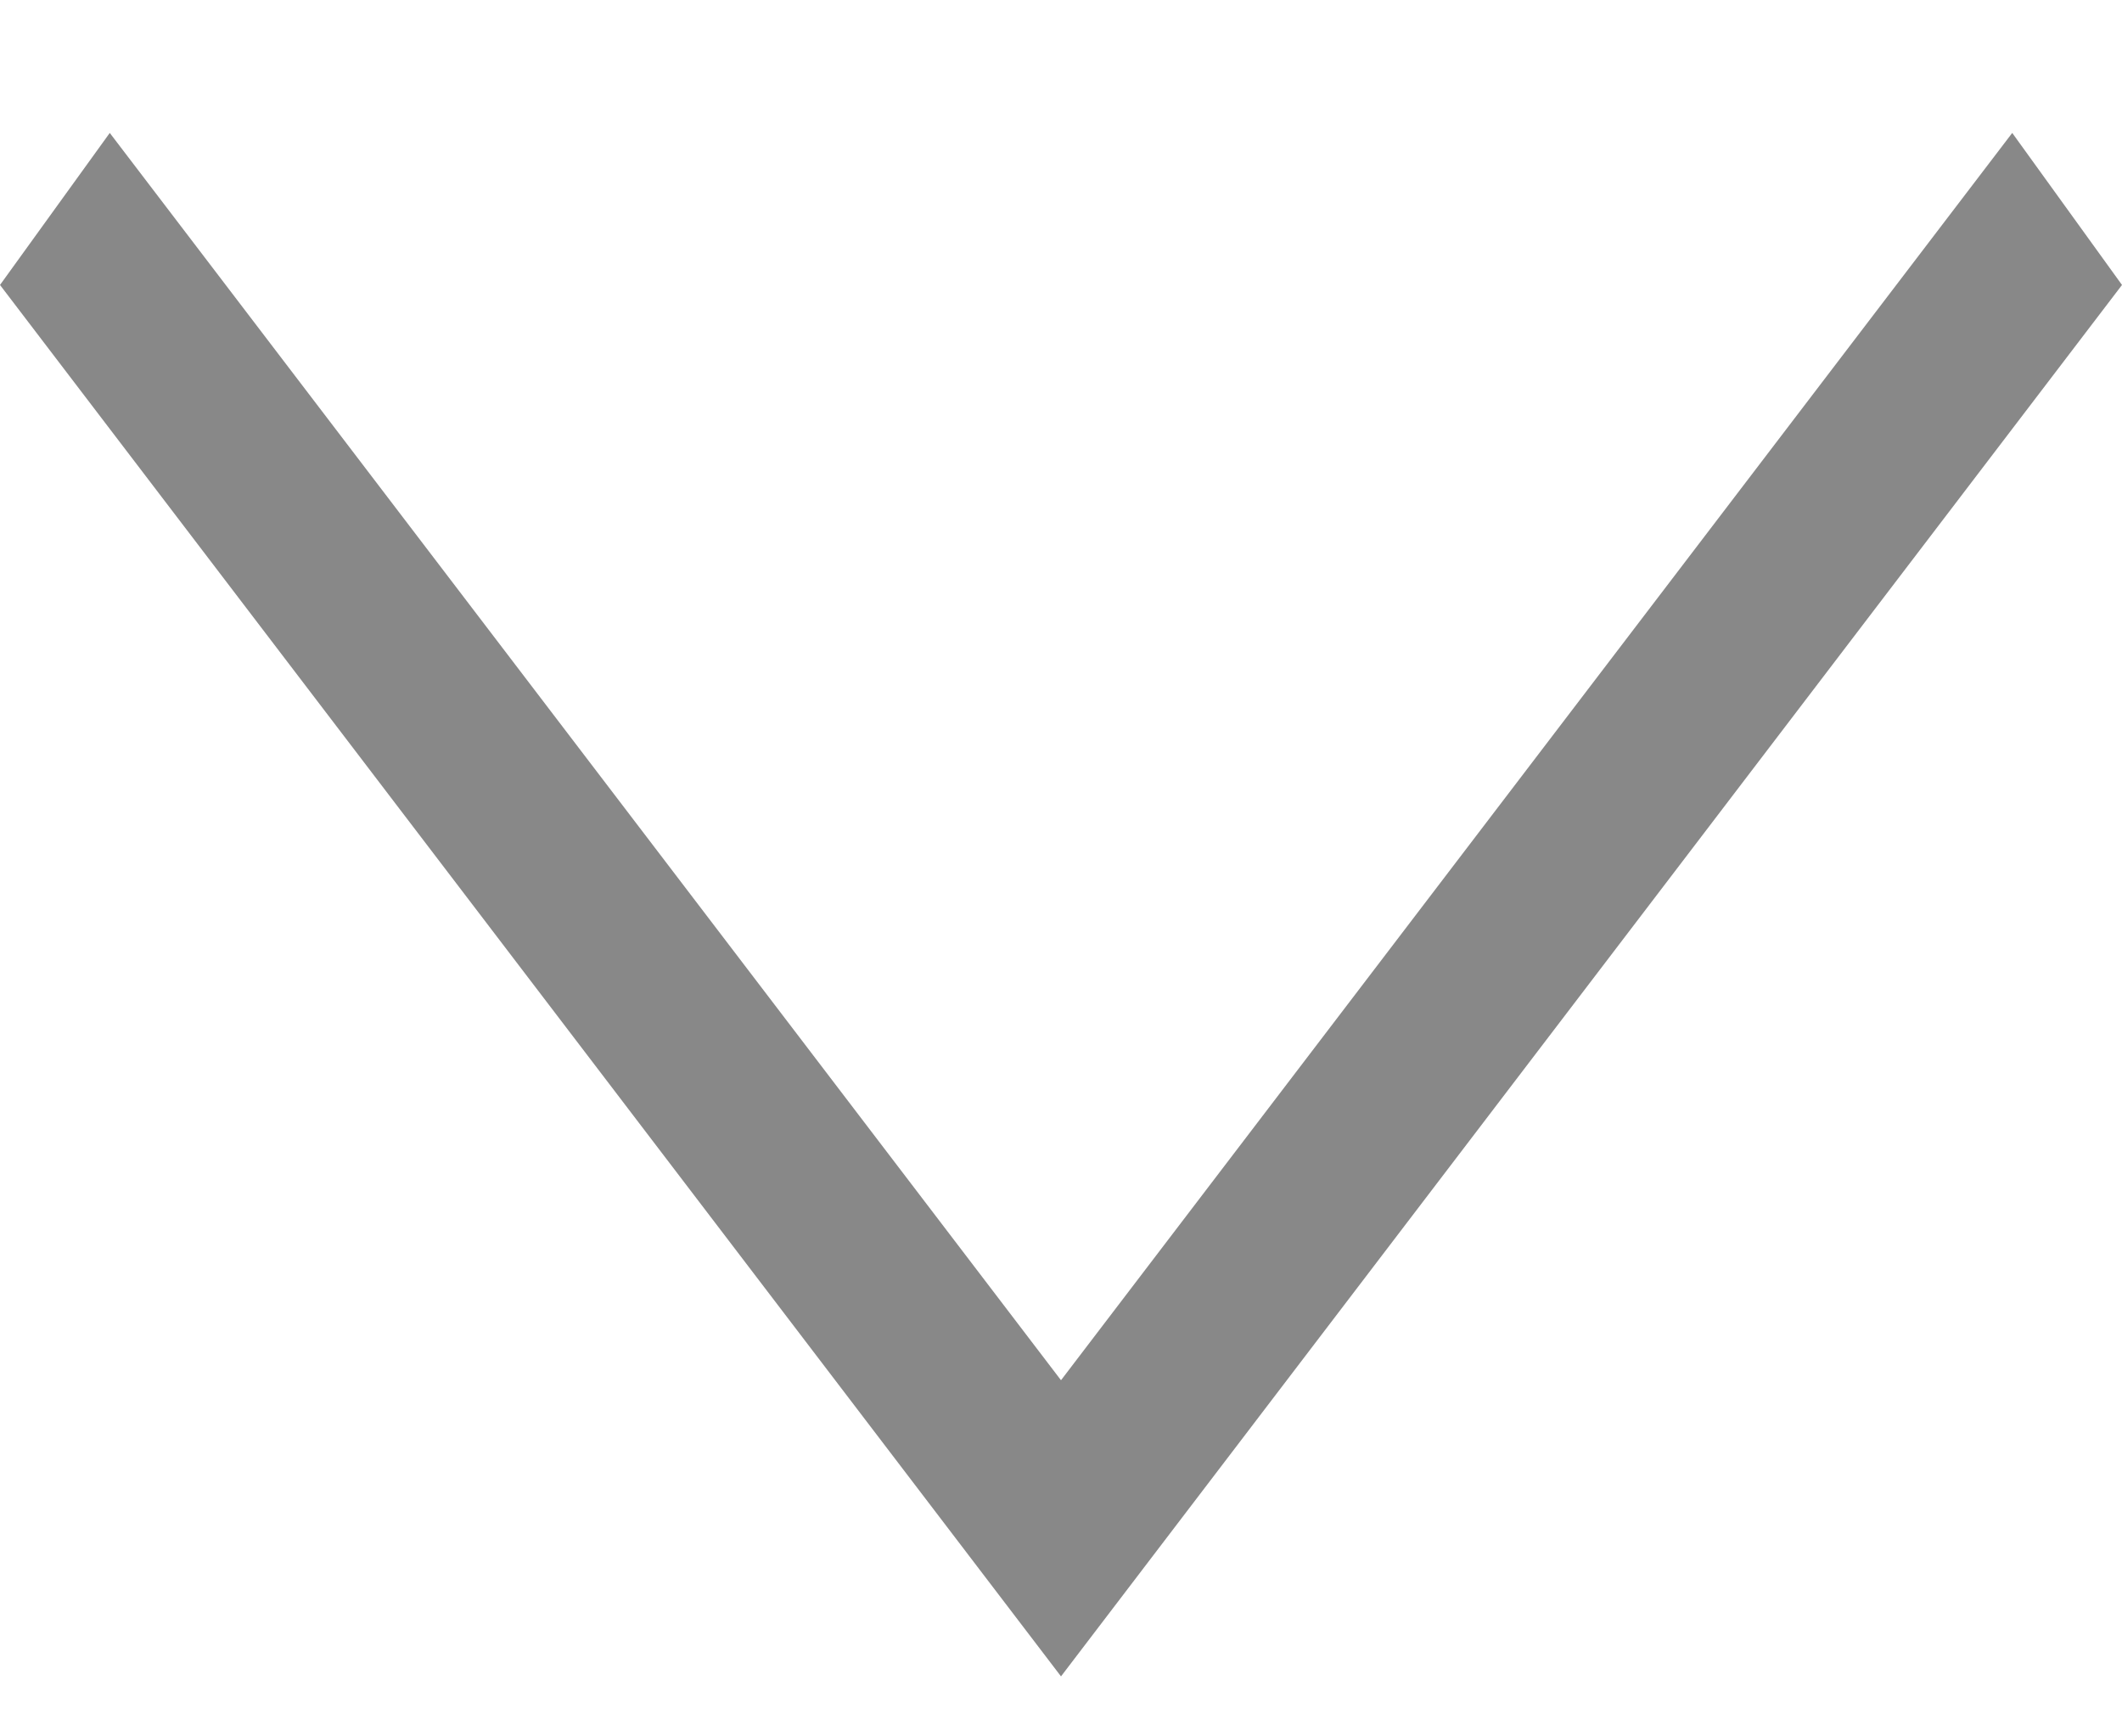 <svg width="11" height="9" viewBox="0 0 11 9" fill="none" xmlns="http://www.w3.org/2000/svg">
<path d="M-3.44393e-08 1.477L0.569 0.689L5.5 7.154L10.431 0.689L11 1.477L5.5 8.689L-3.44393e-08 1.477Z" fill="#888888"/>
</svg>

